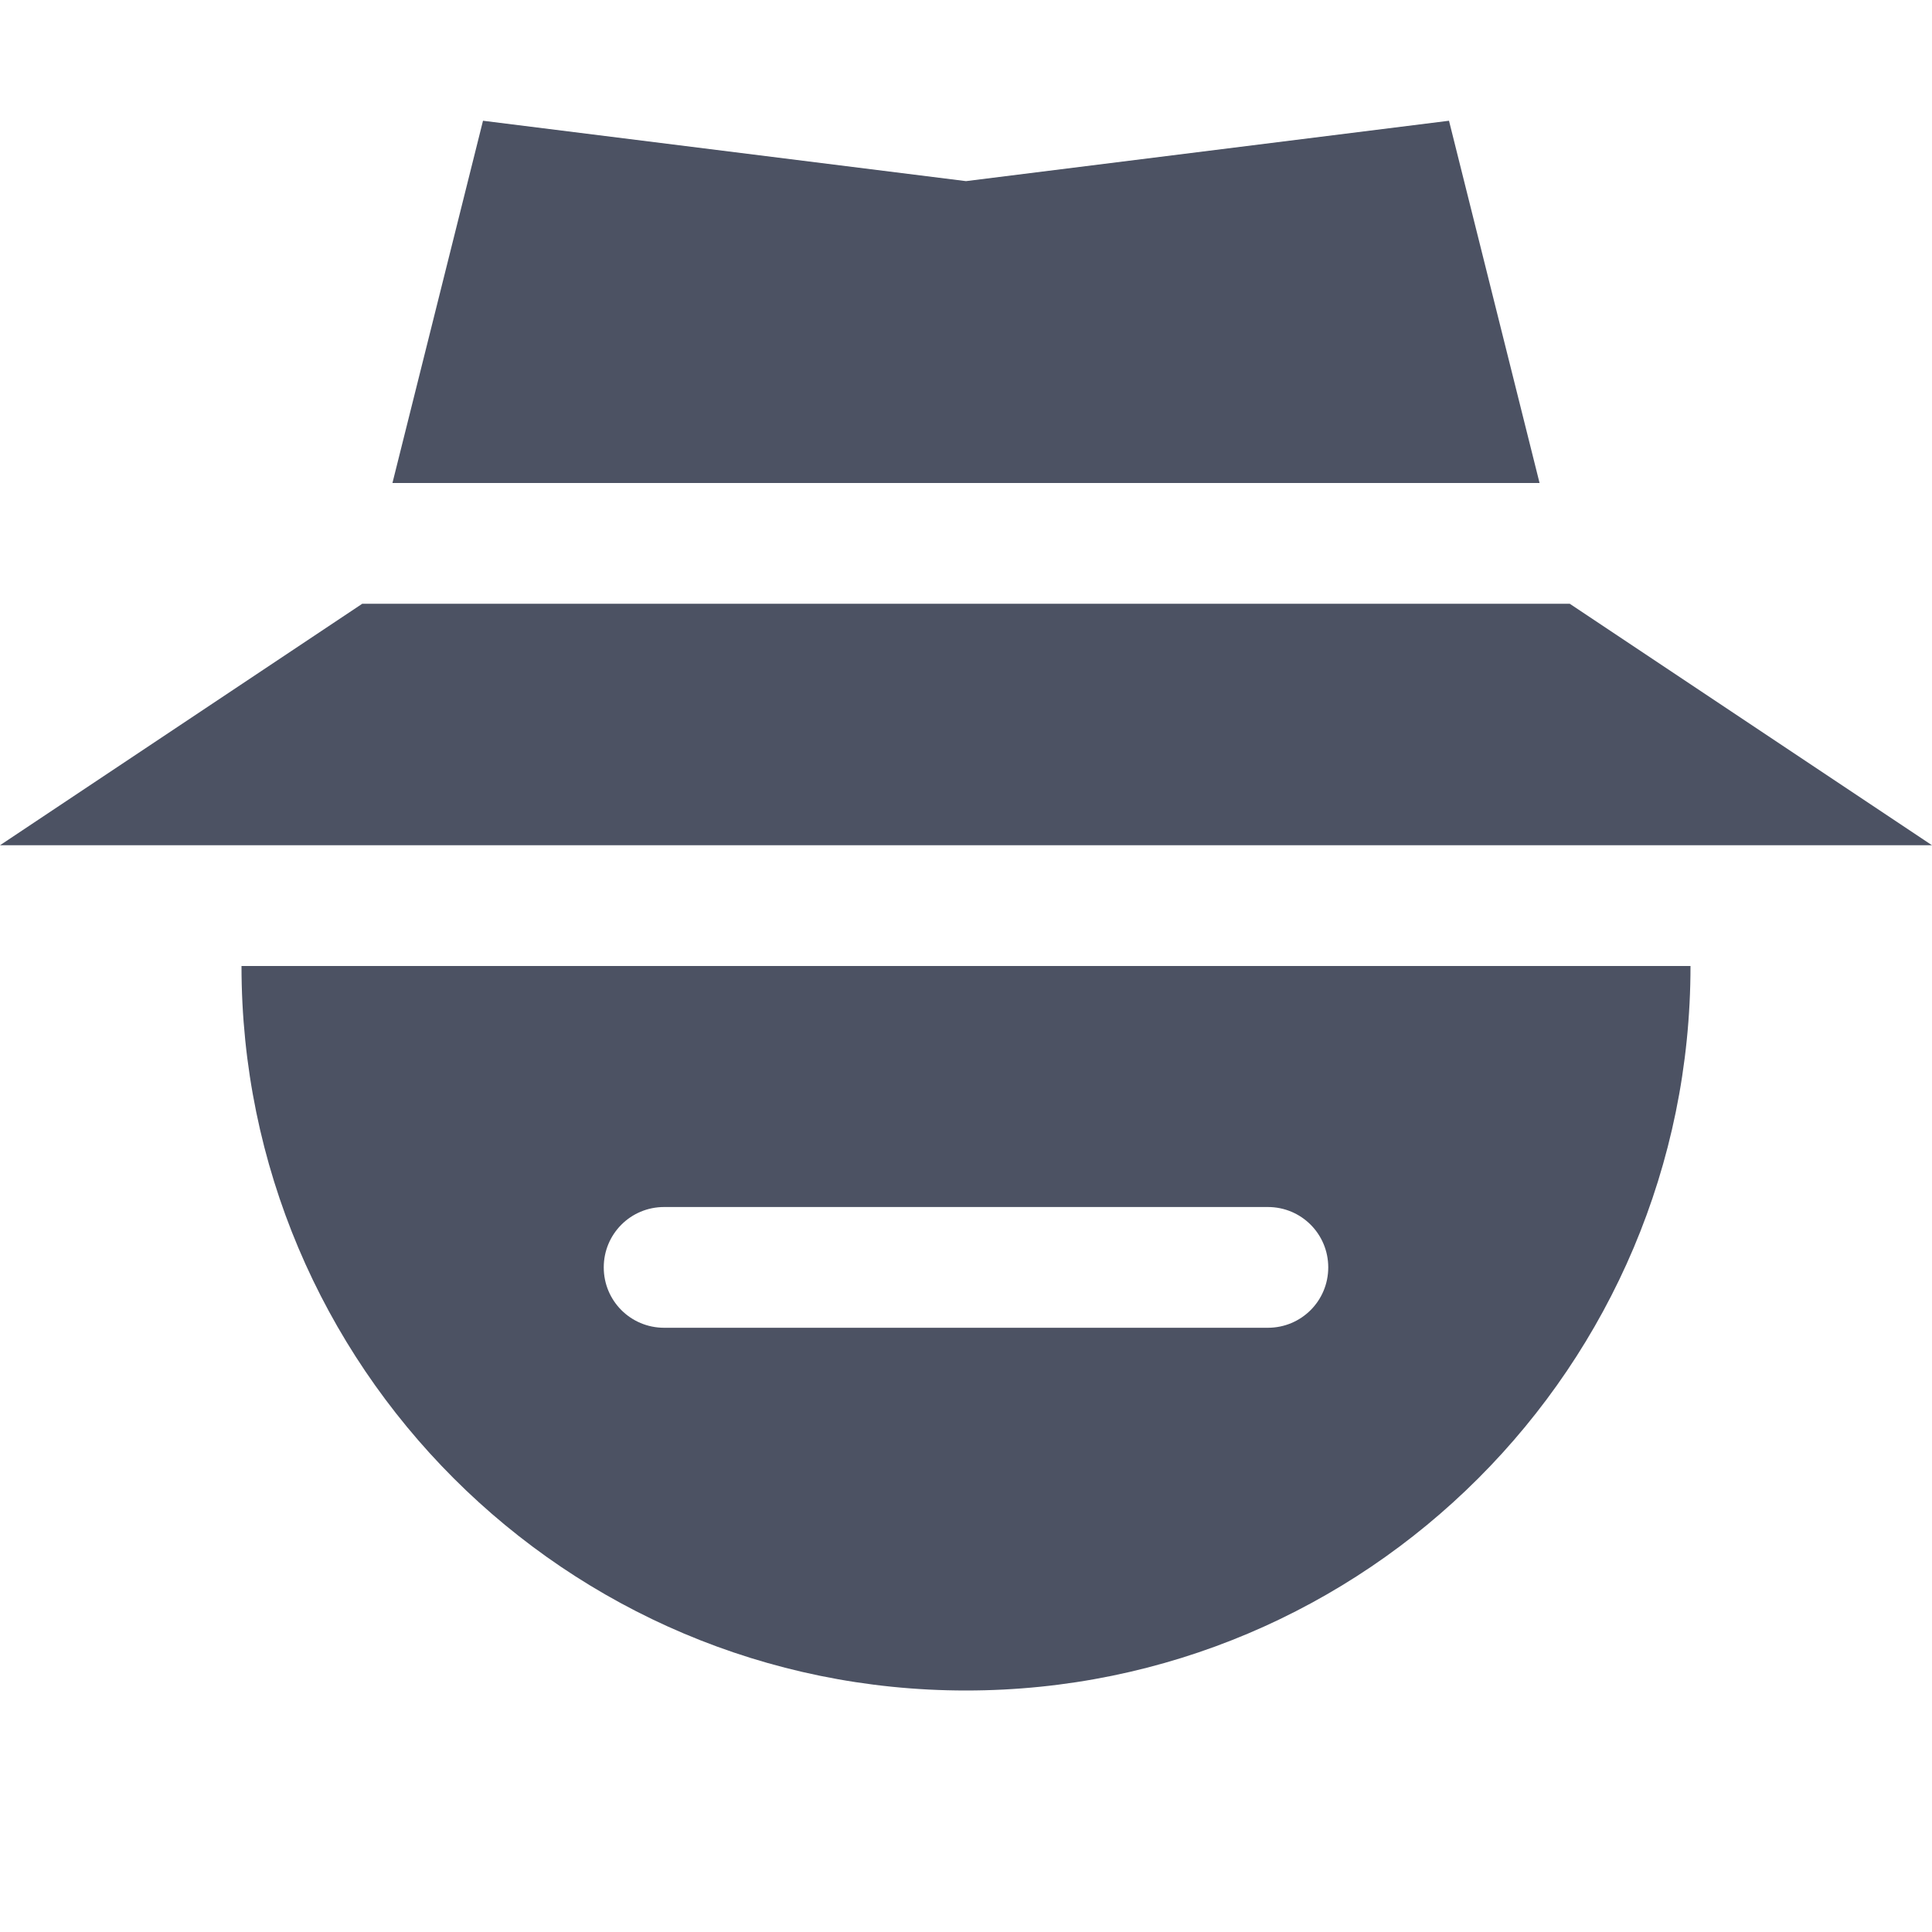 <svg xmlns="http://www.w3.org/2000/svg" width="16" height="16">
    <g fill="#4c5263">
        <path d="m 749,-414 -0.75,3 h 9.5 l -0.75,-3 -4,0.5 z m -1,4 -3,2 h 16 l -3,-2 z" transform="translate(-745 415)"/>
        <path d="m 747,-407 c 0,3.314 2.686,6 6,6 3.314,0 6,-2.686 6,-6 z m 3.5,1.996 h 5 c 0.277,0 0.5,0.223 0.5,0.5 0,0.277 -0.223,0.5 -0.5,0.5 h -5 c -0.277,0 -0.5,-0.223 -0.5,-0.5 0,-0.277 0.223,-0.5 0.5,-0.5 z" style="marker:none" color="#bebebe" overflow="visible" transform="translate(-745 415)"/>
    </g>
</svg>
